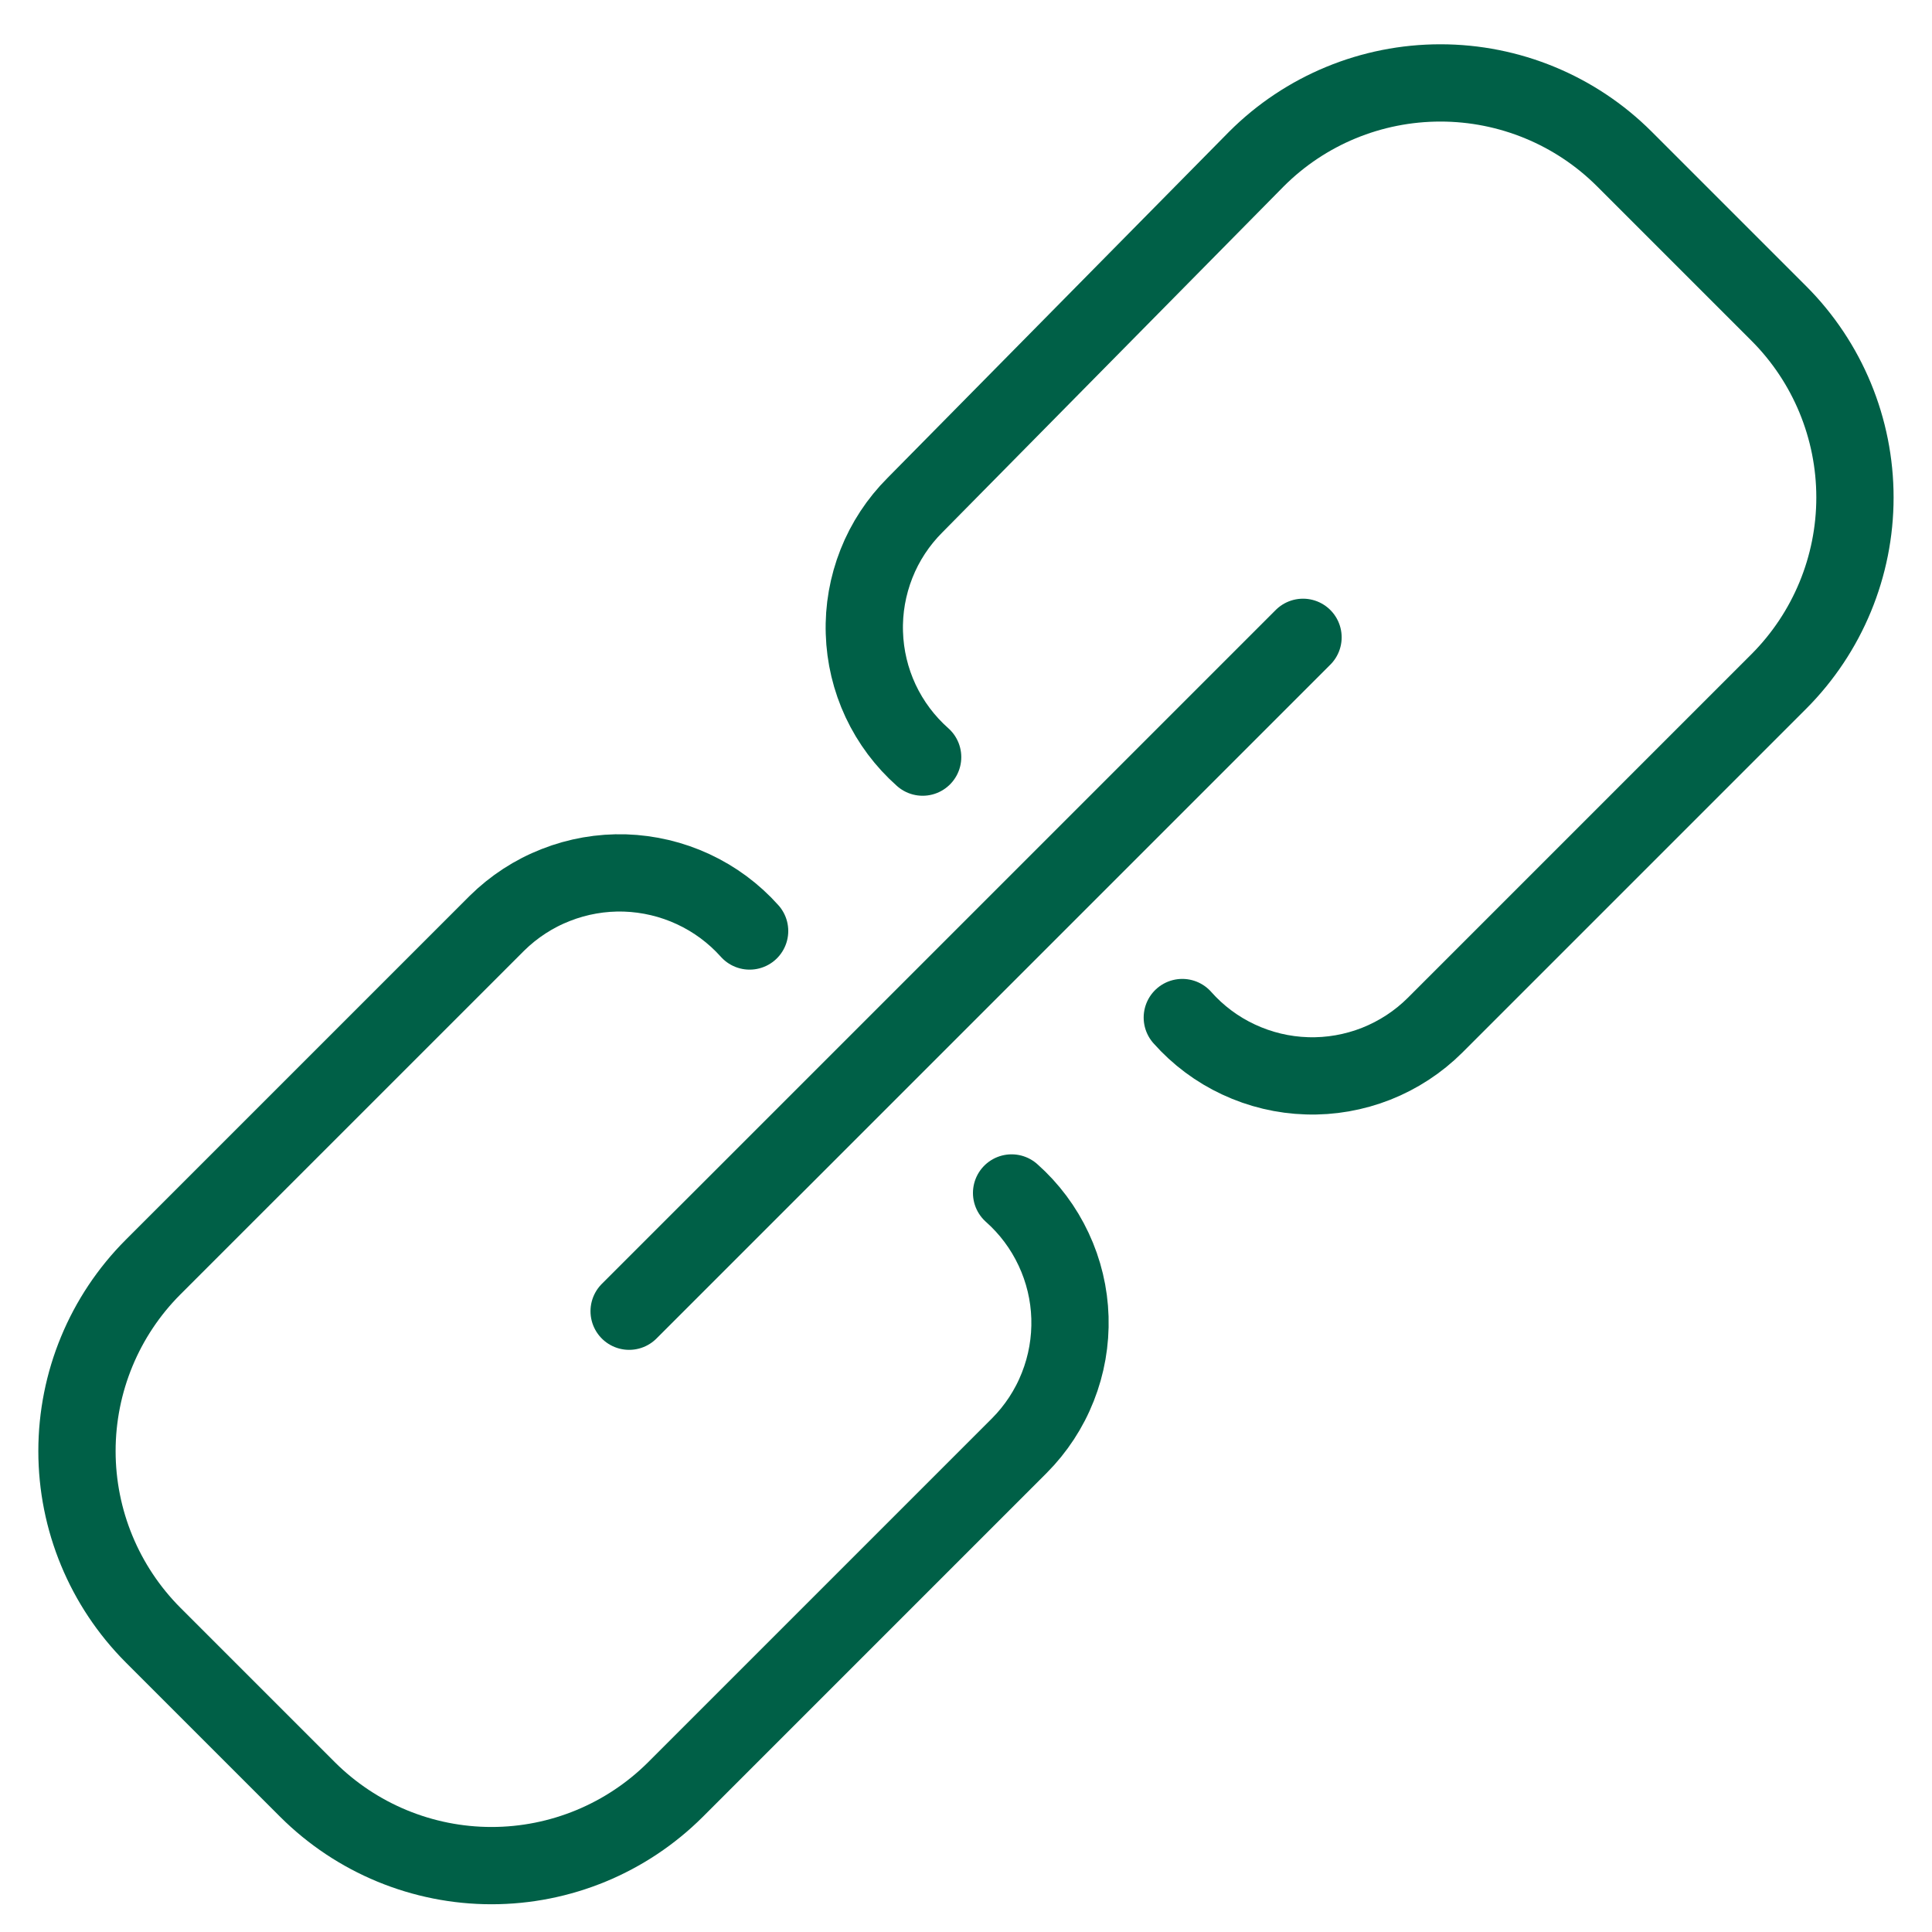 <svg width="25" height="25" viewBox="0 0 25 25" fill="none" xmlns="http://www.w3.org/2000/svg">
<path d="M15.299 13.167C15.502 13.396 15.75 13.581 16.027 13.71C16.305 13.84 16.606 13.912 16.912 13.921C17.218 13.931 17.523 13.877 17.808 13.765C18.093 13.652 18.352 13.483 18.569 13.267L23.019 8.817C23.649 8.185 24.003 7.329 24.003 6.437C24.003 5.544 23.649 4.688 23.019 4.057L21.019 2.057C20.387 1.426 19.531 1.073 18.639 1.073C17.746 1.073 16.89 1.426 16.259 2.057L11.839 6.537C11.623 6.753 11.453 7.011 11.341 7.295C11.229 7.579 11.175 7.883 11.185 8.188C11.194 8.494 11.266 8.794 11.395 9.07C11.525 9.347 11.71 9.594 11.939 9.797" stroke="#006047" stroke-linecap="round" stroke-linejoin="round"/>
<path d="M9.7 12.047C9.496 11.819 9.248 11.635 8.97 11.506C8.693 11.377 8.392 11.306 8.087 11.296C7.781 11.287 7.476 11.34 7.192 11.452C6.907 11.563 6.648 11.732 6.43 11.947L1.98 16.397C1.35 17.028 0.996 17.884 0.996 18.777C0.996 19.669 1.35 20.525 1.98 21.157L3.98 23.157C4.612 23.787 5.468 24.141 6.36 24.141C7.253 24.141 8.108 23.787 8.74 23.157L13.19 18.707C13.406 18.49 13.576 18.231 13.688 17.946C13.801 17.661 13.854 17.356 13.845 17.05C13.836 16.744 13.764 16.443 13.634 16.166C13.504 15.888 13.319 15.64 13.09 15.437" stroke="#006047" stroke-linecap="round" stroke-linejoin="round"/>
<path d="M8.141 16.967L16.861 8.247" stroke="#006047" stroke-linecap="round" stroke-linejoin="round"/>
</svg>
